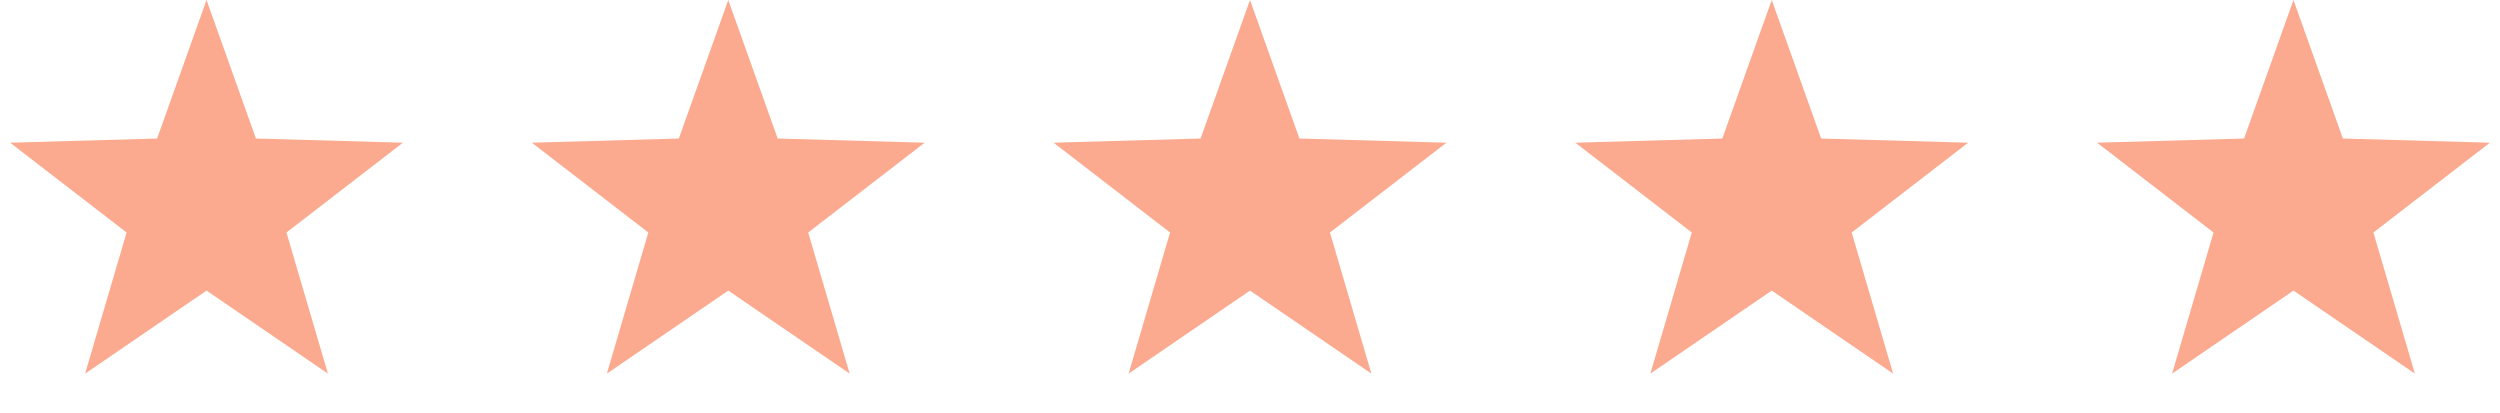 <?xml version="1.0" encoding="UTF-8"?> <svg xmlns="http://www.w3.org/2000/svg" width="115" height="19" viewBox="0 0 115 19" fill="none"> <path d="M9.5 0L11.773 6.372L18.535 6.564L13.177 10.695L15.084 17.186L9.5 13.367L3.916 17.186L5.823 10.695L0.465 6.564L7.227 6.372L9.5 0Z" fill="#FBAA8F"></path> <path d="M33.5 0L35.773 6.372L42.535 6.564L37.177 10.695L39.084 17.186L33.5 13.367L27.916 17.186L29.823 10.695L24.465 6.564L31.227 6.372L33.5 0Z" fill="#FBAA8F"></path> <path d="M57.5 0L59.773 6.372L66.535 6.564L61.177 10.695L63.084 17.186L57.5 13.367L51.916 17.186L53.823 10.695L48.465 6.564L55.227 6.372L57.5 0Z" fill="#FBAA8F"></path> <path d="M81.5 0L83.773 6.372L90.535 6.564L85.177 10.695L87.084 17.186L81.5 13.367L75.916 17.186L77.823 10.695L72.465 6.564L79.227 6.372L81.5 0Z" fill="#FBAA8F"></path> <path d="M105.5 0L107.773 6.372L114.535 6.564L109.177 10.695L111.084 17.186L105.5 13.367L99.916 17.186L101.823 10.695L96.465 6.564L103.227 6.372L105.5 0Z" fill="#FBAA8F"></path> </svg> 